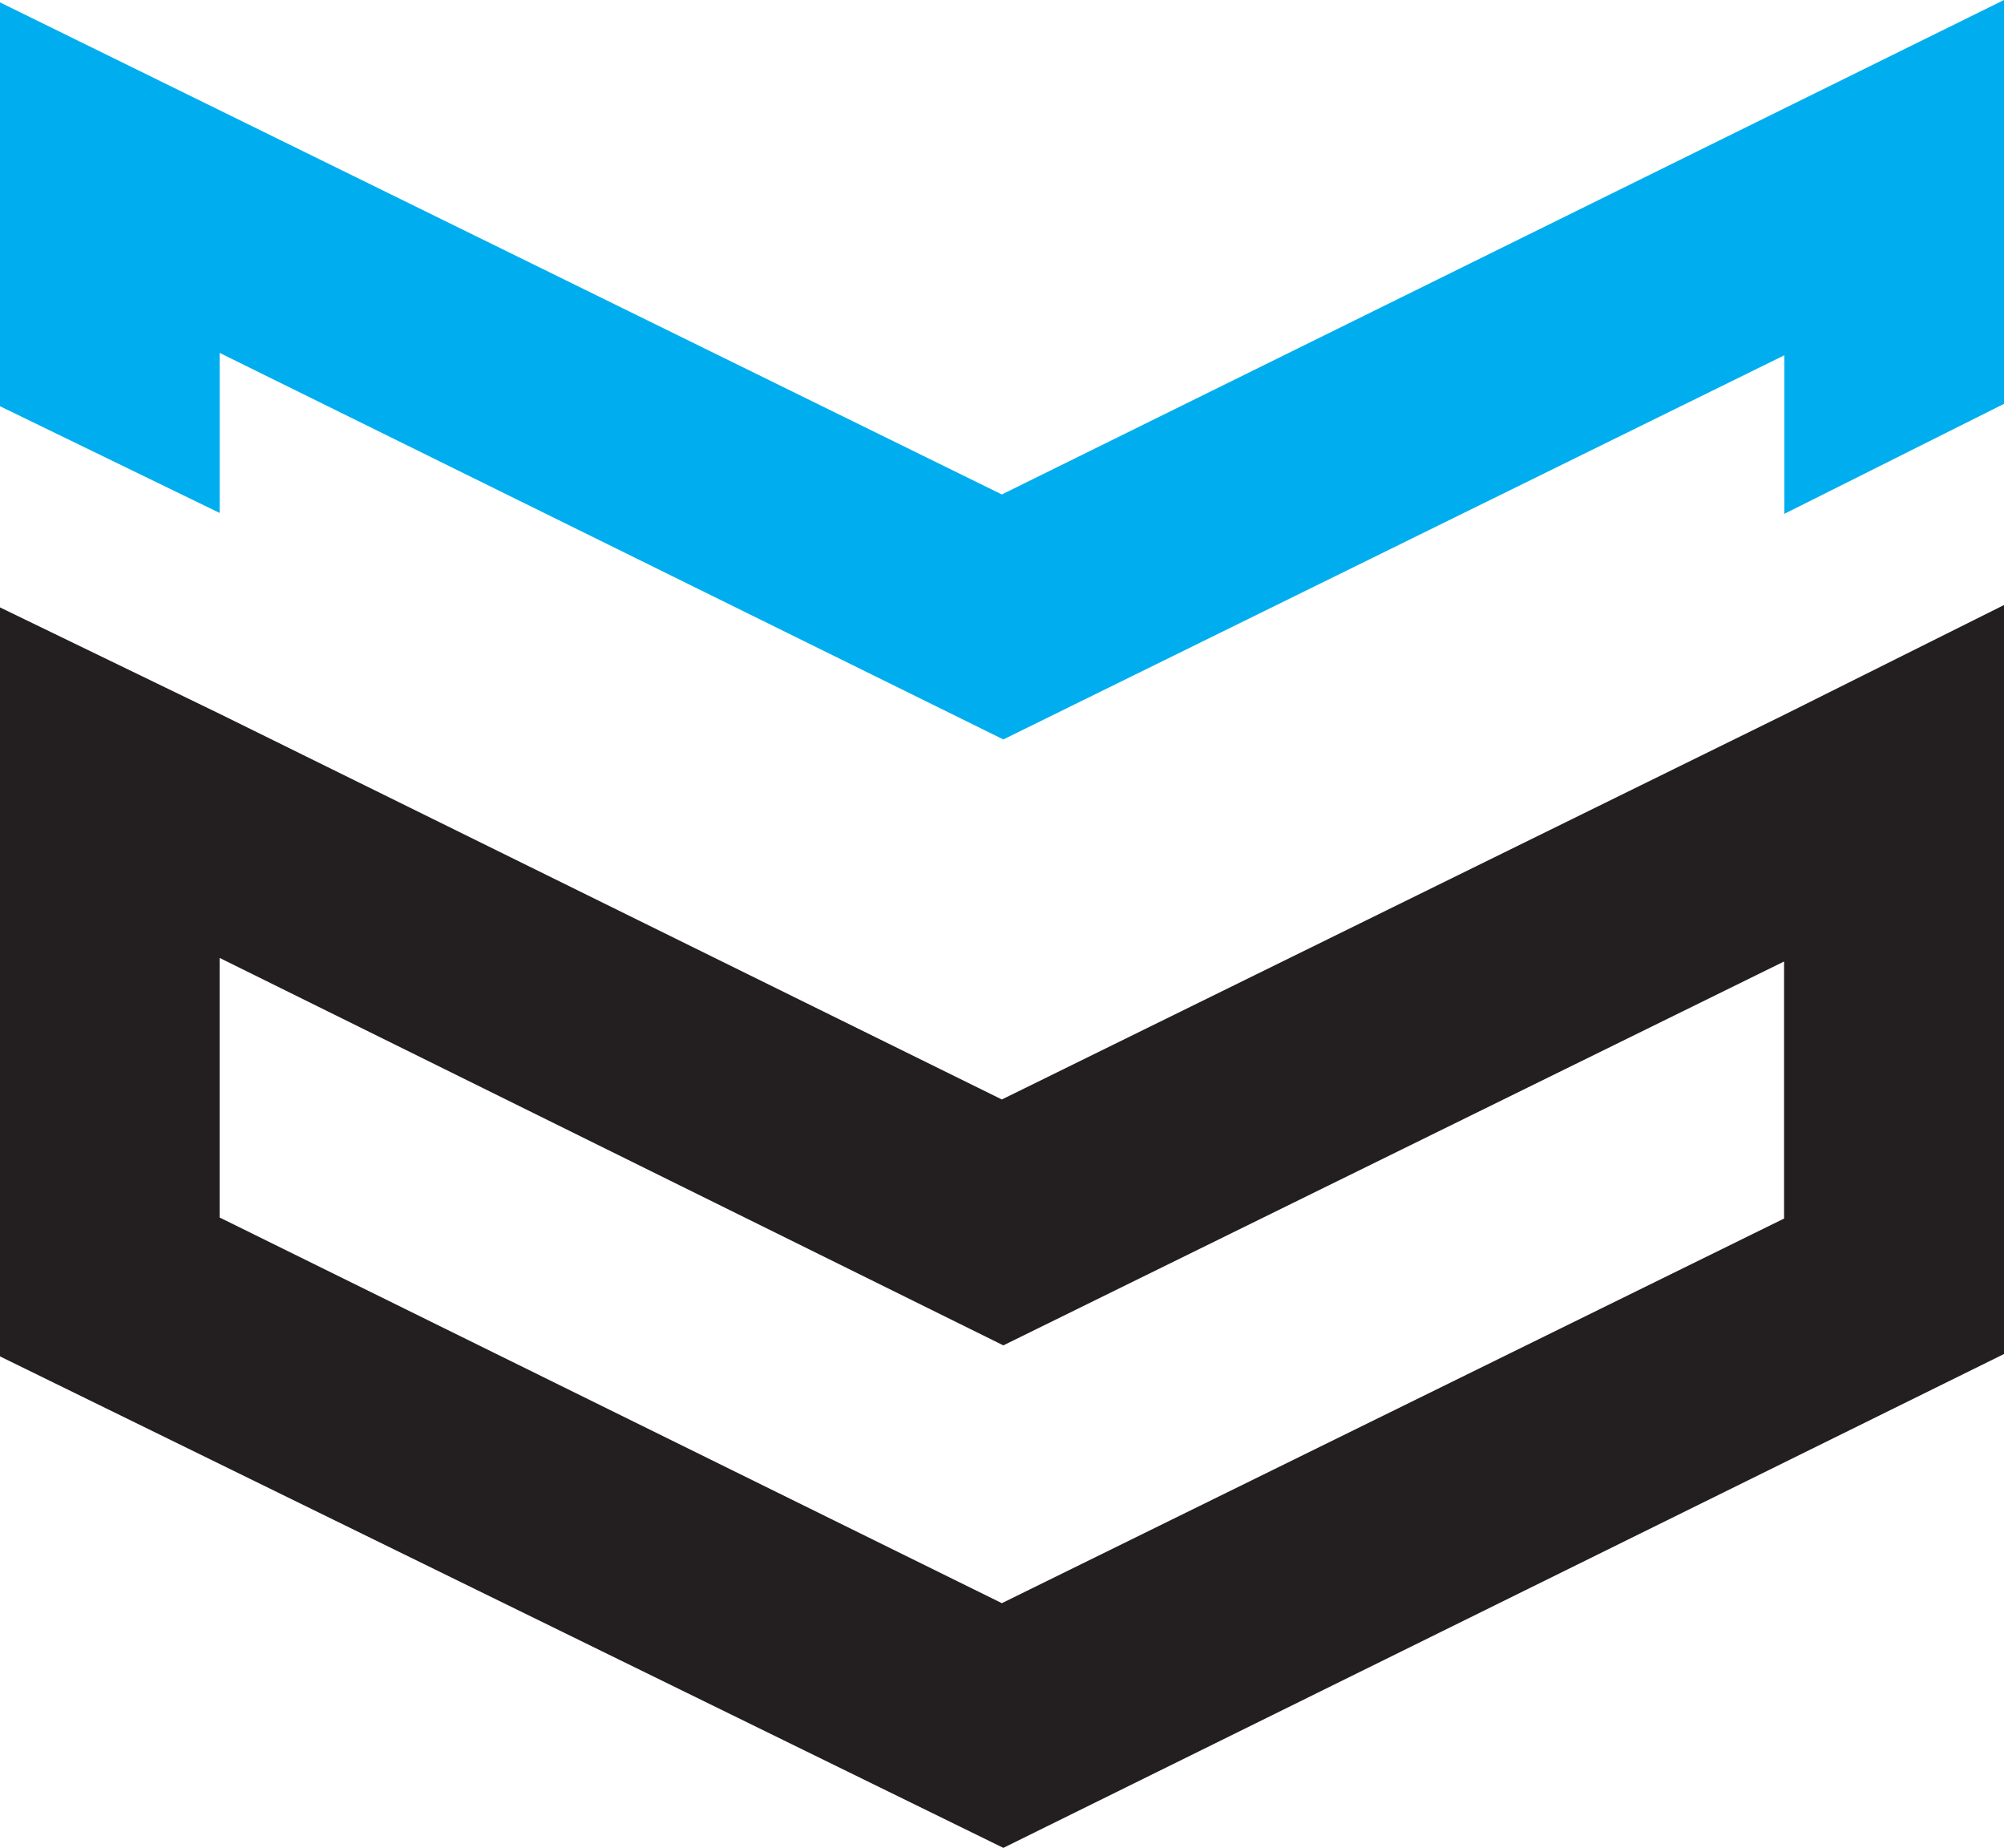 <?xml version="1.0" encoding="UTF-8"?>
<svg xmlns="http://www.w3.org/2000/svg" id="Layer_1" data-name="Layer 1" width="67.25" height="62" viewBox="0 0 67.25 62">
  <defs>
    <style>.cls-1{fill:#00aeef;}.cls-2{fill:#231f20;}</style>
  </defs>
  <title>logo-header</title>
  <polygon class="cls-1" points="33.62 16.59 0 0.08 0 13.63 7.37 17.21 7.37 11.84 33.67 24.81 59.88 11.92 59.88 17.24 67.25 13.55 67.25 0 33.62 16.59"></polygon>
  <path class="cls-2" d="M82.11,45.47,55.85,58.38,29.6,45.44l-7.37-3.57V67L55.9,83.49,89.48,66.92V41.79Zm0,16.9L55.85,75.28,29.6,62.34V53.63l26.3,13,26.2-12.88v8.66Z" transform="translate(-22.23 -21.49)"></path>
</svg>
